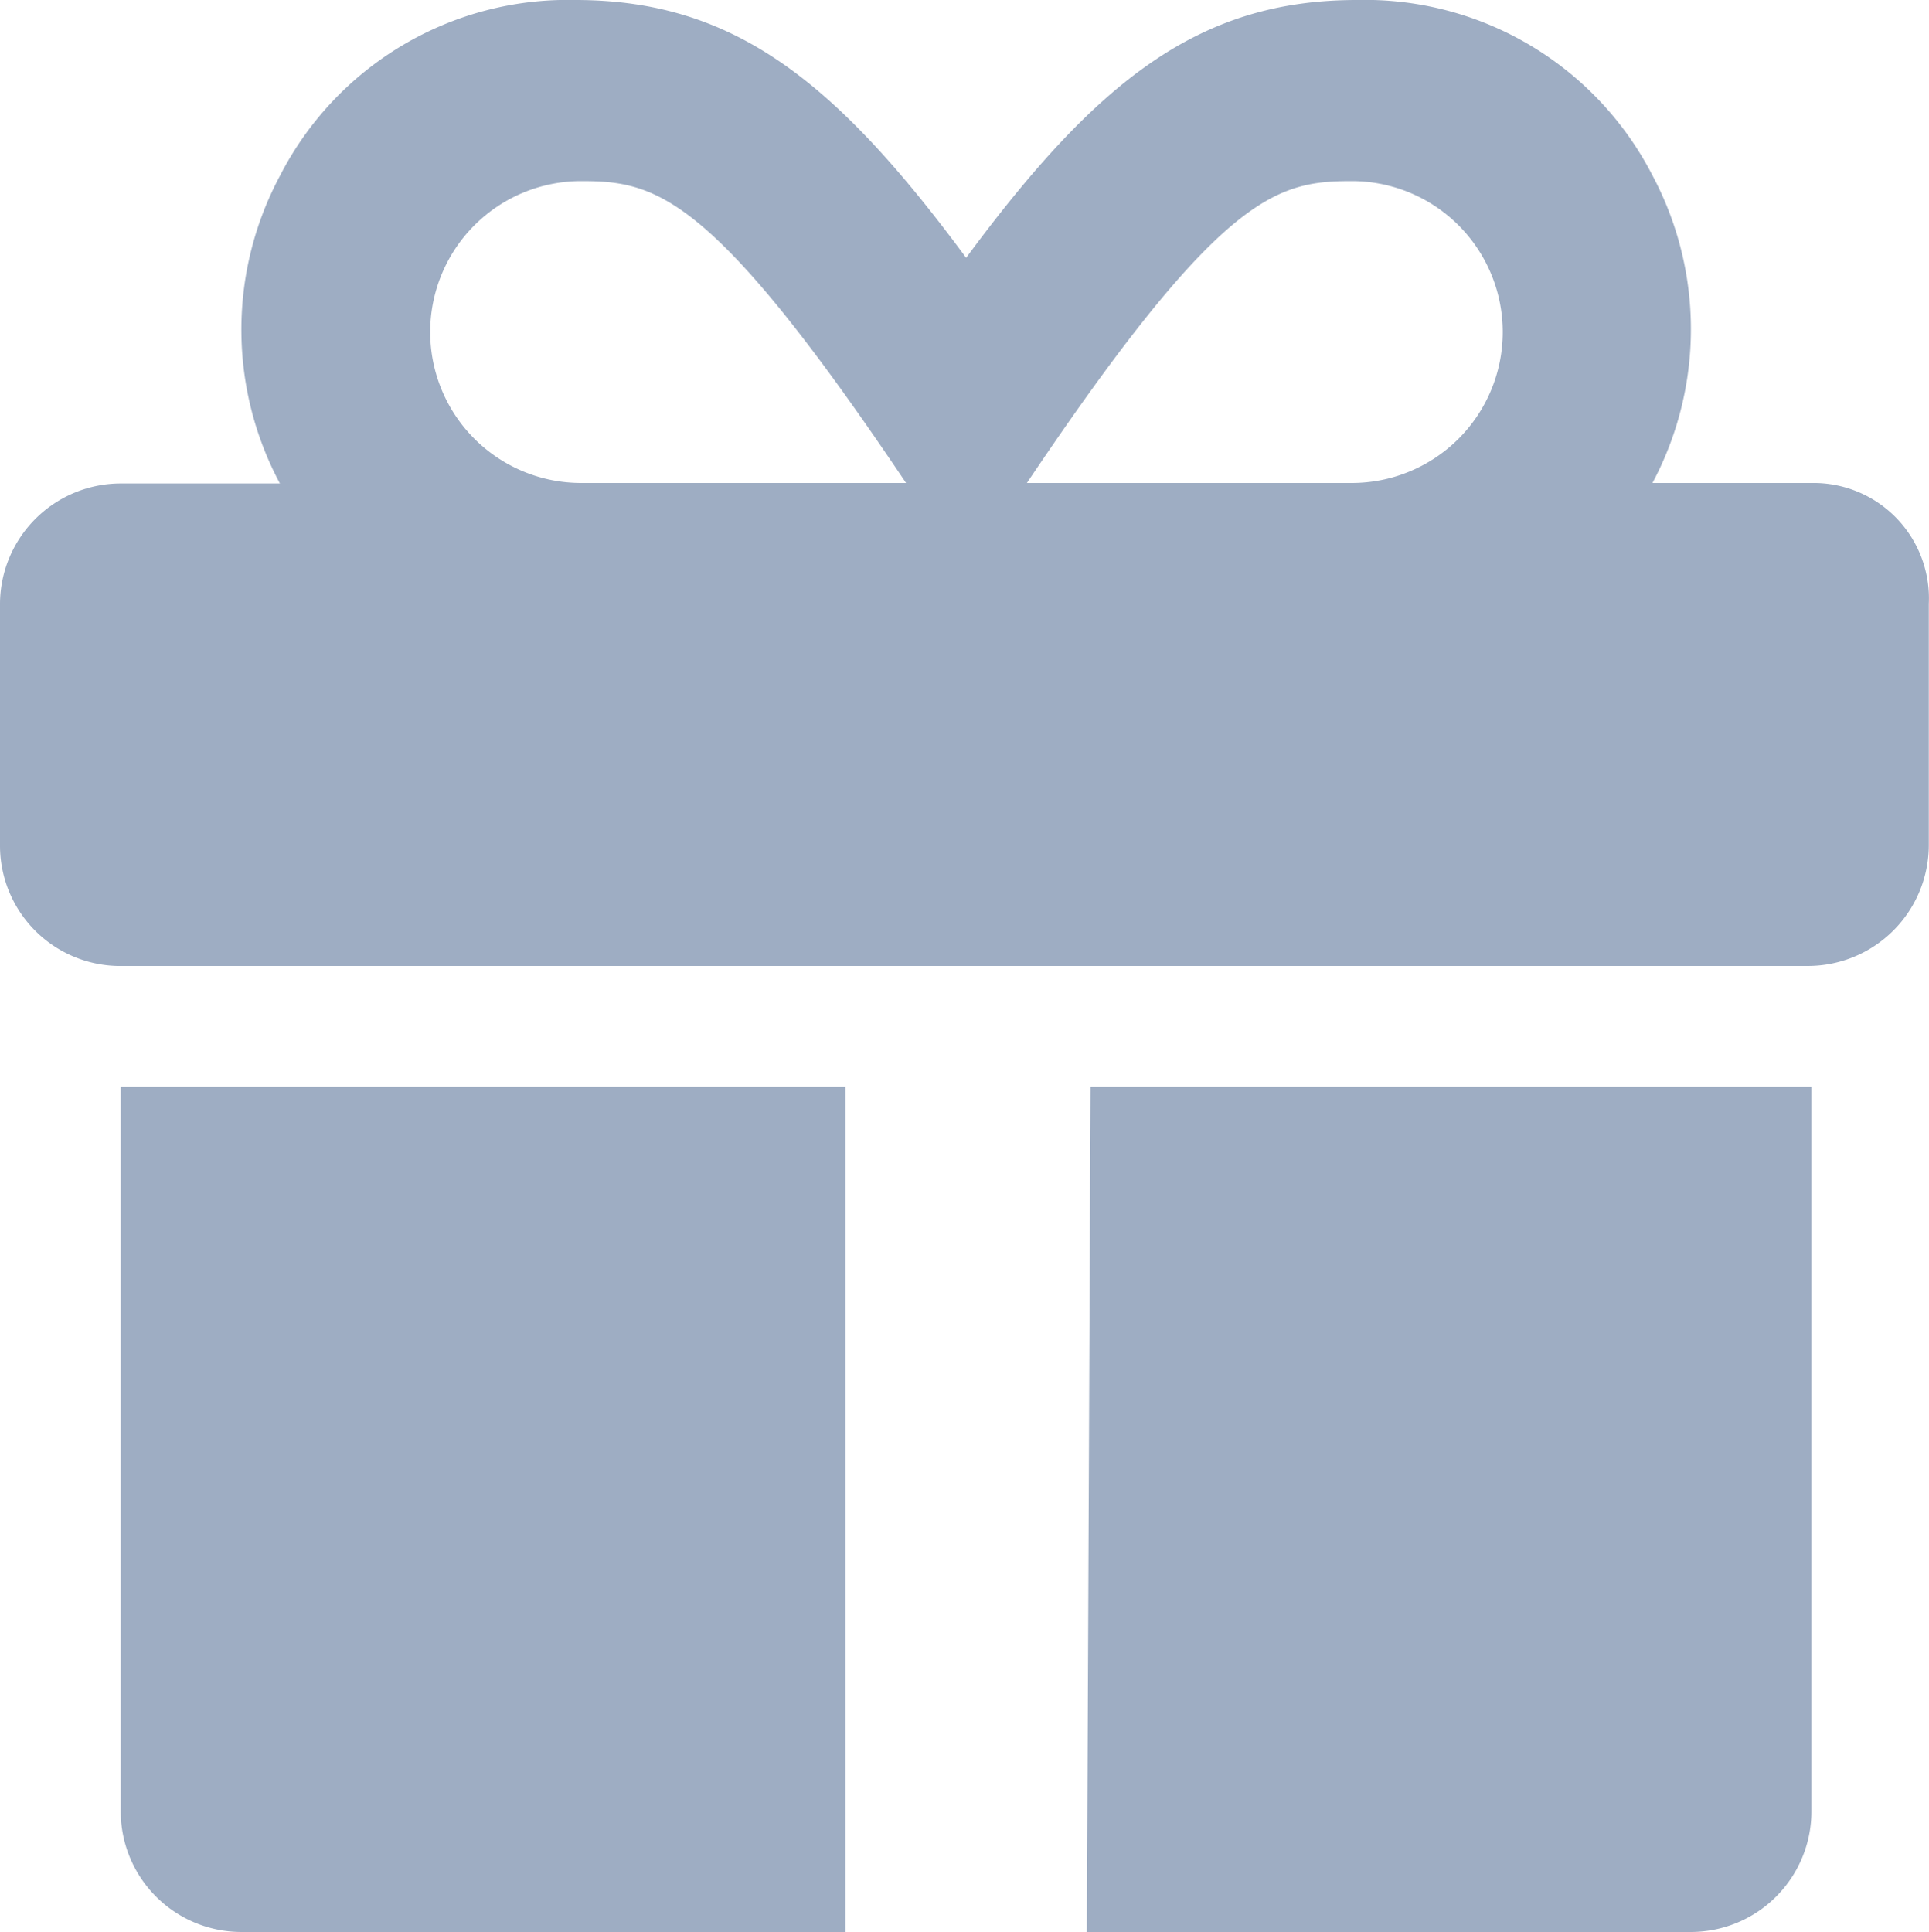 <svg xmlns="http://www.w3.org/2000/svg" width="20.068" height="20.102" viewBox="0 0 20.068 20.102"><path id="_8665553_gift_icon" data-name="8665553_gift_icon" d="M1.256 18.846A1.255 1.255.0 002.513 20.1H8.795V11.307H1.256zM18.846 5.025H17.191a3.4 3.4.0 000-3.2A3.362 3.362.0 0014.115.0c-1.641.0-2.7.837-4.064 2.682C8.689.837 7.629.0 5.987.0A3.363 3.363.0 002.912 1.83a3.393 3.393.0 000 3.2H1.256A1.257 1.257.0 000 6.282V8.795A1.252 1.252.0 001.221 10.05H18.81a1.259 1.259.0 001.256-1.255V6.282a1.2 1.2.0 00-1.22-1.257zm-12.8.0a1.57 1.57.0 110-3.141c.781.0 1.358.13 3.38 3.141zm8.017.0h-3.38c2.022-3.011 2.6-3.141 3.38-3.141a1.57 1.57.0 010 3.141zM11.307 20.1h6.282a1.255 1.255.0 001.256-1.256V11.307h-7.5z" fill="#9eadc3"/></svg>